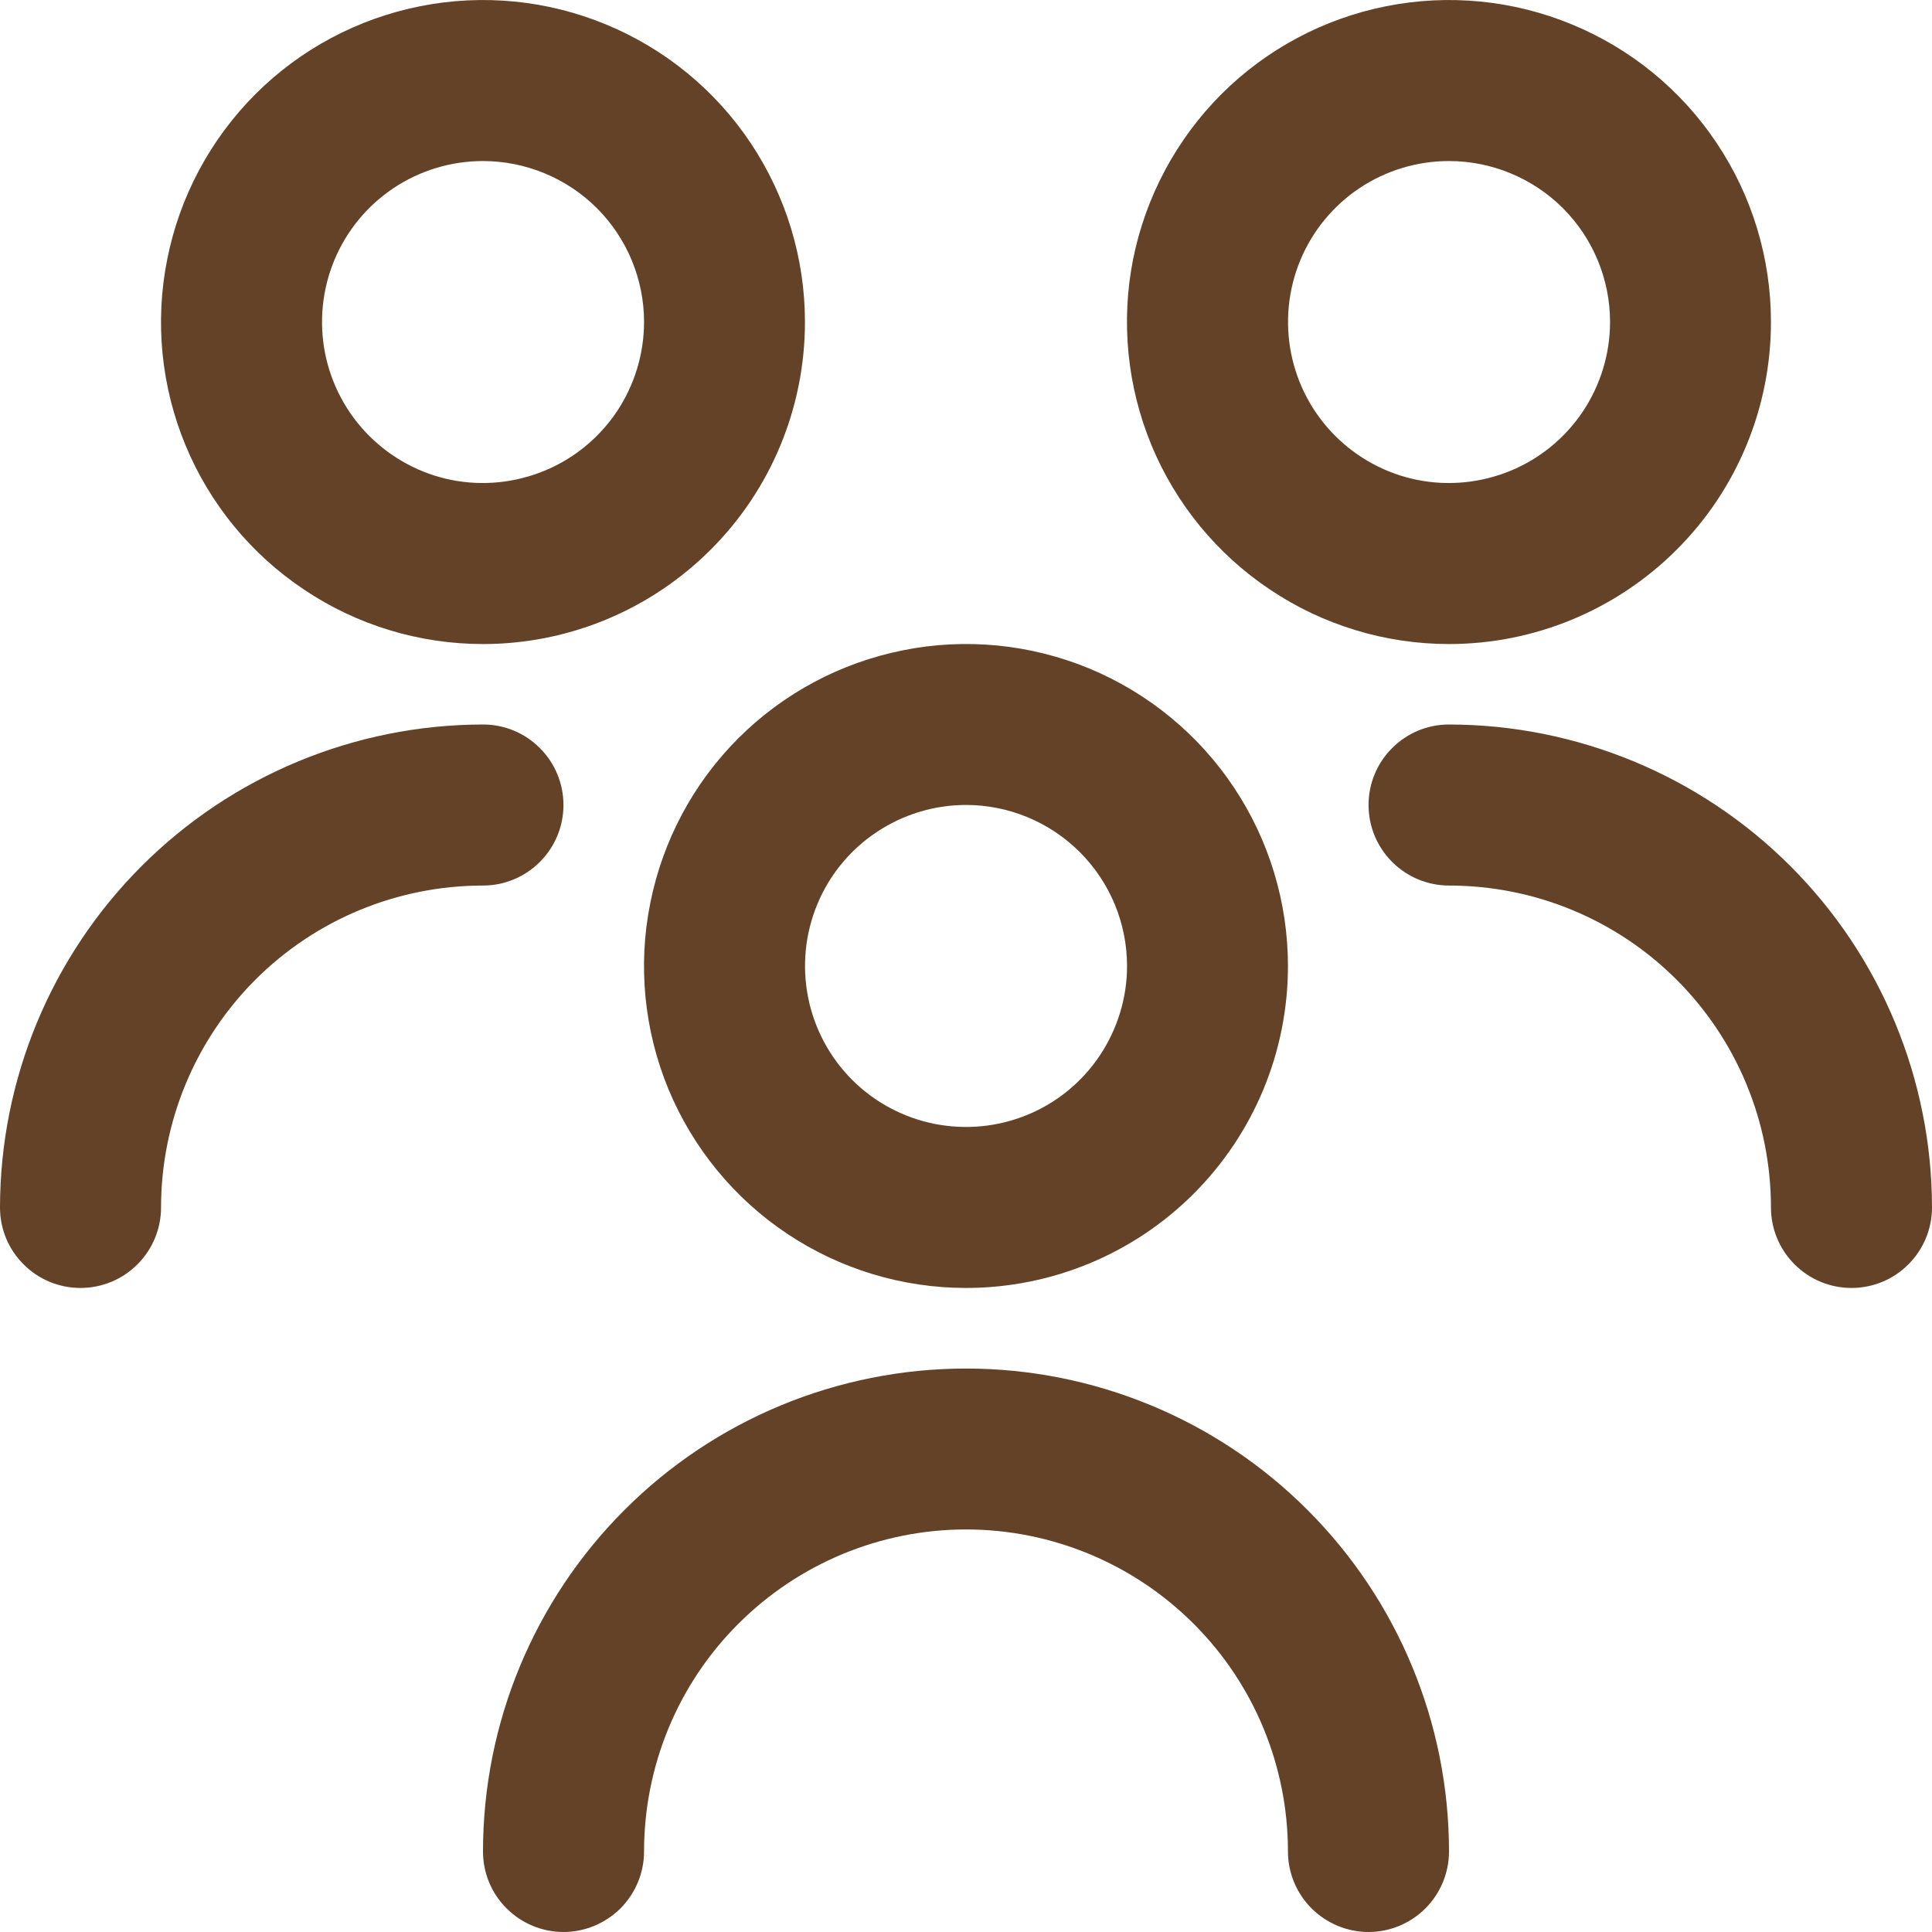 <svg width="14" height="14" viewBox="0 0 14 14" fill="none" xmlns="http://www.w3.org/2000/svg">
<g clip-path="url(#clip0_36_438)">
<path d="M7 9.333C6.539 9.333 6.087 9.196 5.704 8.94C5.32 8.684 5.021 8.319 4.844 7.893C4.668 7.467 4.621 6.997 4.712 6.545C4.802 6.092 5.024 5.676 5.35 5.35C5.676 5.024 6.092 4.802 6.545 4.712C6.997 4.621 7.467 4.668 7.893 4.844C8.319 5.021 8.684 5.32 8.94 5.704C9.196 6.087 9.333 6.539 9.333 7C9.333 7.619 9.088 8.212 8.65 8.65C8.212 9.088 7.619 9.333 7 9.333ZM7 5.833C6.769 5.833 6.544 5.902 6.352 6.03C6.16 6.158 6.01 6.34 5.922 6.554C5.834 6.767 5.811 7.001 5.856 7.228C5.901 7.454 6.012 7.662 6.175 7.825C6.338 7.988 6.546 8.099 6.772 8.144C6.999 8.189 7.233 8.166 7.446 8.078C7.66 7.99 7.842 7.84 7.97 7.648C8.098 7.456 8.167 7.231 8.167 7C8.167 6.691 8.044 6.394 7.825 6.175C7.606 5.956 7.309 5.833 7 5.833ZM10.5 13.417C10.5 12.488 10.131 11.598 9.475 10.942C8.819 10.285 7.928 9.917 7 9.917C6.072 9.917 5.181 10.285 4.525 10.942C3.869 11.598 3.5 12.488 3.5 13.417C3.5 13.571 3.561 13.72 3.671 13.829C3.78 13.938 3.929 14 4.083 14C4.238 14 4.386 13.938 4.496 13.829C4.605 13.72 4.667 13.571 4.667 13.417C4.667 12.798 4.912 12.204 5.35 11.767C5.788 11.329 6.381 11.083 7 11.083C7.619 11.083 8.212 11.329 8.65 11.767C9.088 12.204 9.333 12.798 9.333 13.417C9.333 13.571 9.395 13.72 9.504 13.829C9.614 13.938 9.762 14 9.917 14C10.071 14 10.22 13.938 10.329 13.829C10.438 13.72 10.5 13.571 10.5 13.417ZM10.5 4.667C10.039 4.667 9.587 4.53 9.204 4.273C8.82 4.017 8.521 3.653 8.344 3.226C8.168 2.8 8.121 2.331 8.211 1.878C8.302 1.425 8.524 1.01 8.85 0.683C9.176 0.357 9.592 0.135 10.045 0.045C10.497 -0.045 10.967 0.001 11.393 0.178C11.819 0.354 12.184 0.653 12.44 1.037C12.697 1.421 12.833 1.872 12.833 2.333C12.833 2.952 12.588 3.546 12.15 3.983C11.712 4.421 11.119 4.667 10.5 4.667ZM10.5 1.167C10.269 1.167 10.044 1.235 9.852 1.363C9.66 1.491 9.51 1.674 9.422 1.887C9.334 2.1 9.311 2.335 9.356 2.561C9.401 2.787 9.512 2.995 9.675 3.158C9.838 3.321 10.046 3.433 10.272 3.478C10.499 3.523 10.733 3.499 10.947 3.411C11.16 3.323 11.342 3.173 11.47 2.982C11.598 2.79 11.667 2.564 11.667 2.333C11.667 2.024 11.544 1.727 11.325 1.508C11.106 1.29 10.809 1.167 10.5 1.167ZM14 8.75C13.999 7.822 13.63 6.932 12.974 6.276C12.318 5.62 11.428 5.251 10.5 5.25C10.345 5.25 10.197 5.311 10.088 5.421C9.978 5.53 9.917 5.679 9.917 5.833C9.917 5.988 9.978 6.136 10.088 6.246C10.197 6.355 10.345 6.417 10.5 6.417C11.119 6.417 11.712 6.662 12.15 7.1C12.588 7.538 12.833 8.131 12.833 8.75C12.833 8.905 12.895 9.053 13.004 9.162C13.114 9.272 13.262 9.333 13.417 9.333C13.571 9.333 13.72 9.272 13.829 9.162C13.938 9.053 14 8.905 14 8.75ZM3.5 4.667C3.039 4.667 2.587 4.53 2.204 4.273C1.82 4.017 1.521 3.653 1.344 3.226C1.168 2.8 1.121 2.331 1.212 1.878C1.302 1.425 1.524 1.01 1.85 0.683C2.176 0.357 2.592 0.135 3.045 0.045C3.497 -0.045 3.967 0.001 4.393 0.178C4.819 0.354 5.184 0.653 5.44 1.037C5.696 1.421 5.833 1.872 5.833 2.333C5.833 2.952 5.588 3.546 5.15 3.983C4.712 4.421 4.119 4.667 3.5 4.667ZM3.5 1.167C3.269 1.167 3.044 1.235 2.852 1.363C2.66 1.491 2.51 1.674 2.422 1.887C2.334 2.1 2.311 2.335 2.356 2.561C2.401 2.787 2.512 2.995 2.675 3.158C2.838 3.321 3.046 3.433 3.272 3.478C3.499 3.523 3.733 3.499 3.946 3.411C4.16 3.323 4.342 3.173 4.47 2.982C4.598 2.79 4.667 2.564 4.667 2.333C4.667 2.024 4.544 1.727 4.325 1.508C4.106 1.29 3.809 1.167 3.5 1.167ZM1.167 8.75C1.167 8.131 1.413 7.538 1.85 7.1C2.288 6.662 2.881 6.417 3.5 6.417C3.655 6.417 3.803 6.355 3.912 6.246C4.022 6.136 4.083 5.988 4.083 5.833C4.083 5.679 4.022 5.53 3.912 5.421C3.803 5.311 3.655 5.25 3.5 5.25C2.572 5.251 1.682 5.62 1.026 6.276C0.37 6.932 0.001 7.822 0 8.75C0 8.905 0.061 9.053 0.171 9.162C0.28 9.272 0.429 9.333 0.583 9.333C0.738 9.333 0.886 9.272 0.996 9.162C1.105 9.053 1.167 8.905 1.167 8.75Z" fill="#644228"/>
</g>
<defs>
<clipPath id="clip0_36_438">
<rect width="14" height="14" fill="white"/>
</clipPath>
</defs>
</svg>

